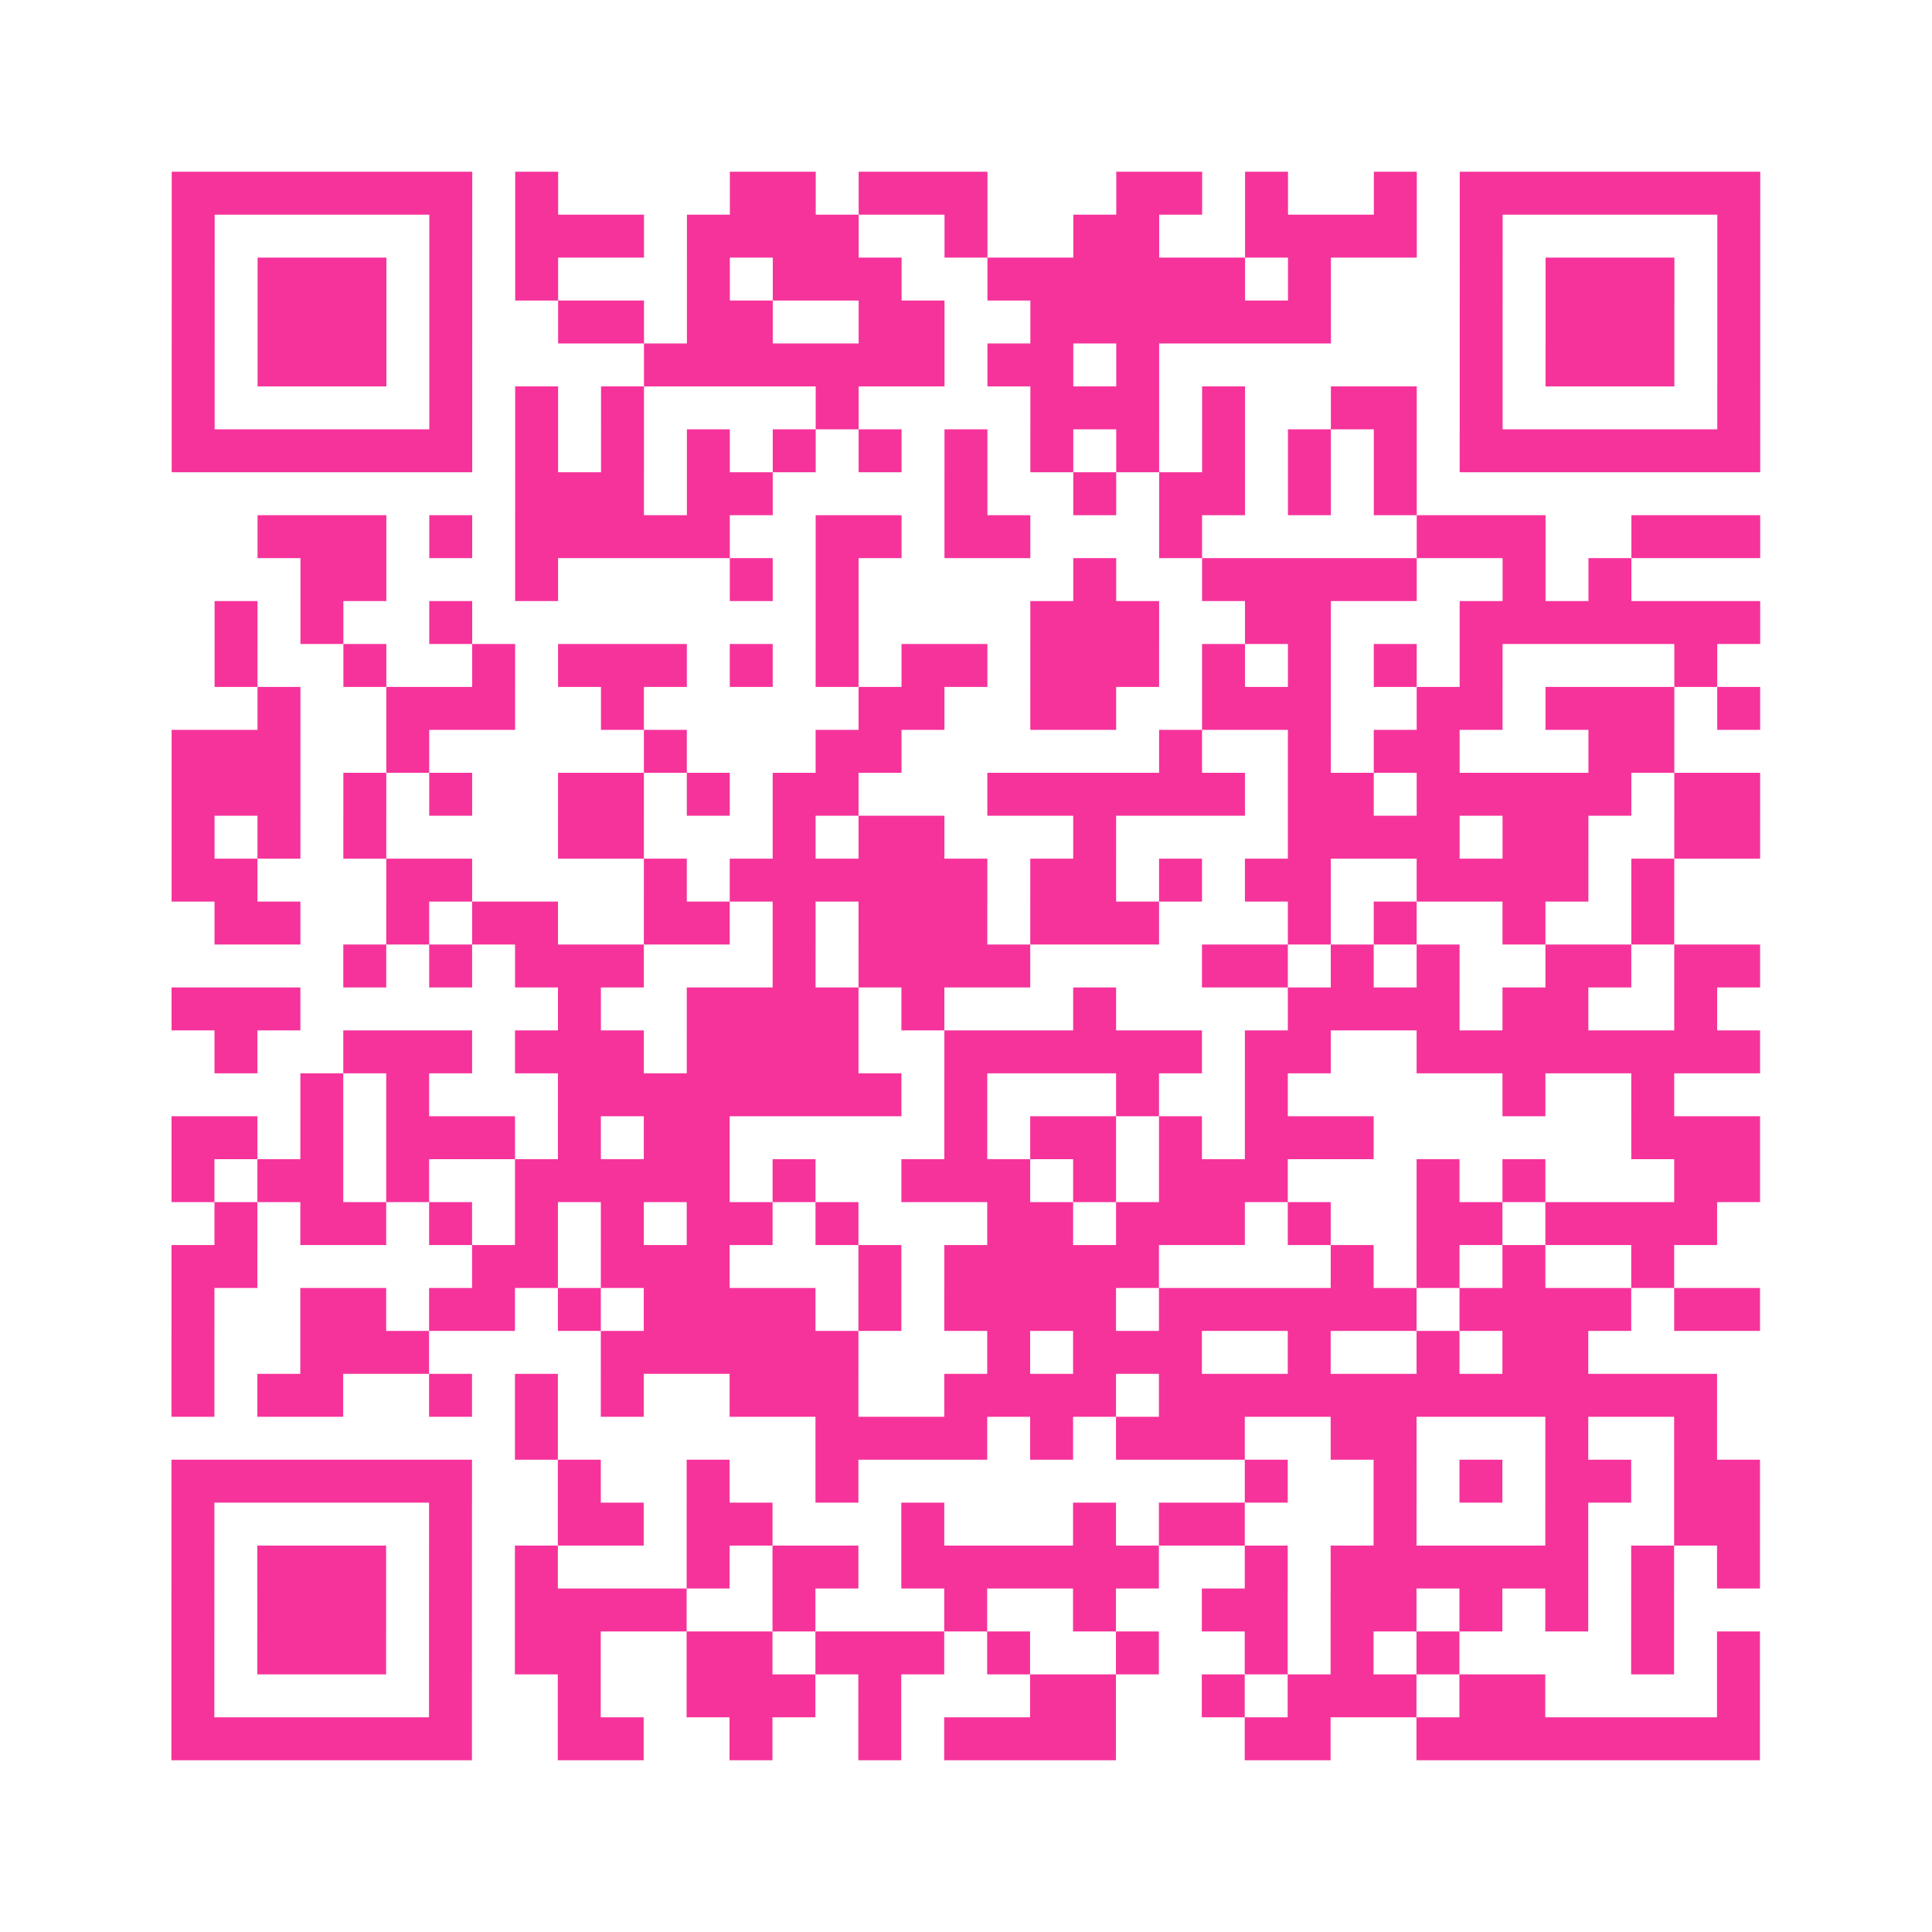 <?xml version="1.0" encoding="UTF-8"?>
<svg xmlns="http://www.w3.org/2000/svg" viewBox="0 0 45 45" class="pyqrcode"><path fill="transparent" d="M0 0h45v45h-45z"/><path stroke="#f6339b" class="pyqrline" d="M4 4.5h7m1 0h1m4 0h2m1 0h3m3 0h2m1 0h1m2 0h1m1 0h7m-37 1h1m5 0h1m1 0h3m1 0h4m2 0h1m2 0h2m2 0h4m1 0h1m5 0h1m-37 1h1m1 0h3m1 0h1m1 0h1m3 0h1m1 0h3m2 0h6m1 0h1m3 0h1m1 0h3m1 0h1m-37 1h1m1 0h3m1 0h1m2 0h2m1 0h2m2 0h2m2 0h7m3 0h1m1 0h3m1 0h1m-37 1h1m1 0h3m1 0h1m4 0h7m1 0h2m1 0h1m7 0h1m1 0h3m1 0h1m-37 1h1m5 0h1m1 0h1m1 0h1m4 0h1m4 0h3m1 0h1m2 0h2m1 0h1m5 0h1m-37 1h7m1 0h1m1 0h1m1 0h1m1 0h1m1 0h1m1 0h1m1 0h1m1 0h1m1 0h1m1 0h1m1 0h1m1 0h7m-29 1h3m1 0h2m4 0h1m2 0h1m1 0h2m1 0h1m1 0h1m-27 1h3m1 0h1m1 0h5m2 0h2m1 0h2m3 0h1m5 0h3m2 0h3m-34 1h2m3 0h1m4 0h1m1 0h1m5 0h1m2 0h5m2 0h1m1 0h1m-33 1h1m1 0h1m2 0h1m8 0h1m4 0h3m2 0h2m3 0h7m-36 1h1m2 0h1m2 0h1m1 0h3m1 0h1m1 0h1m1 0h2m1 0h3m1 0h1m1 0h1m1 0h1m1 0h1m4 0h1m-34 1h1m2 0h3m2 0h1m5 0h2m2 0h2m2 0h3m2 0h2m1 0h3m1 0h1m-37 1h3m2 0h1m5 0h1m3 0h2m6 0h1m2 0h1m1 0h2m3 0h2m-35 1h3m1 0h1m1 0h1m2 0h2m1 0h1m1 0h2m3 0h6m1 0h2m1 0h5m1 0h2m-37 1h1m1 0h1m1 0h1m4 0h2m3 0h1m1 0h2m3 0h1m4 0h4m1 0h2m2 0h2m-37 1h2m3 0h2m4 0h1m1 0h6m1 0h2m1 0h1m1 0h2m2 0h4m1 0h1m-34 1h2m2 0h1m1 0h2m2 0h2m1 0h1m1 0h3m1 0h3m3 0h1m1 0h1m2 0h1m2 0h1m-31 1h1m1 0h1m1 0h3m3 0h1m1 0h4m4 0h2m1 0h1m1 0h1m2 0h2m1 0h2m-37 1h3m6 0h1m2 0h4m1 0h1m3 0h1m4 0h4m1 0h2m2 0h1m-35 1h1m2 0h3m1 0h3m1 0h4m2 0h6m1 0h2m2 0h8m-34 1h1m1 0h1m3 0h8m1 0h1m3 0h1m2 0h1m5 0h1m2 0h1m-35 1h2m1 0h1m1 0h3m1 0h1m1 0h2m5 0h1m1 0h2m1 0h1m1 0h3m6 0h3m-37 1h1m1 0h2m1 0h1m2 0h5m1 0h1m2 0h3m1 0h1m1 0h3m3 0h1m1 0h1m3 0h2m-36 1h1m1 0h2m1 0h1m1 0h1m1 0h1m1 0h2m1 0h1m3 0h2m1 0h3m1 0h1m2 0h2m1 0h4m-36 1h2m5 0h2m1 0h3m3 0h1m1 0h5m4 0h1m1 0h1m1 0h1m2 0h1m-35 1h1m2 0h2m1 0h2m1 0h1m1 0h4m1 0h1m1 0h4m1 0h6m1 0h4m1 0h2m-37 1h1m2 0h3m4 0h6m3 0h1m1 0h3m2 0h1m2 0h1m1 0h2m-33 1h1m1 0h2m2 0h1m1 0h1m1 0h1m2 0h3m2 0h4m1 0h13m-28 1h1m6 0h4m1 0h1m1 0h3m2 0h2m3 0h1m2 0h1m-36 1h7m2 0h1m2 0h1m2 0h1m9 0h1m2 0h1m1 0h1m1 0h2m1 0h2m-37 1h1m5 0h1m2 0h2m1 0h2m3 0h1m3 0h1m1 0h2m3 0h1m3 0h1m2 0h2m-37 1h1m1 0h3m1 0h1m1 0h1m3 0h1m1 0h2m1 0h6m2 0h1m1 0h6m1 0h1m1 0h1m-37 1h1m1 0h3m1 0h1m1 0h4m2 0h1m3 0h1m2 0h1m2 0h2m1 0h2m1 0h1m1 0h1m1 0h1m-35 1h1m1 0h3m1 0h1m1 0h2m2 0h2m1 0h3m1 0h1m2 0h1m2 0h1m1 0h1m1 0h1m4 0h1m1 0h1m-37 1h1m5 0h1m2 0h1m2 0h3m1 0h1m3 0h2m2 0h1m1 0h3m1 0h2m4 0h1m-37 1h7m2 0h2m2 0h1m2 0h1m1 0h4m3 0h2m2 0h8"/></svg>
